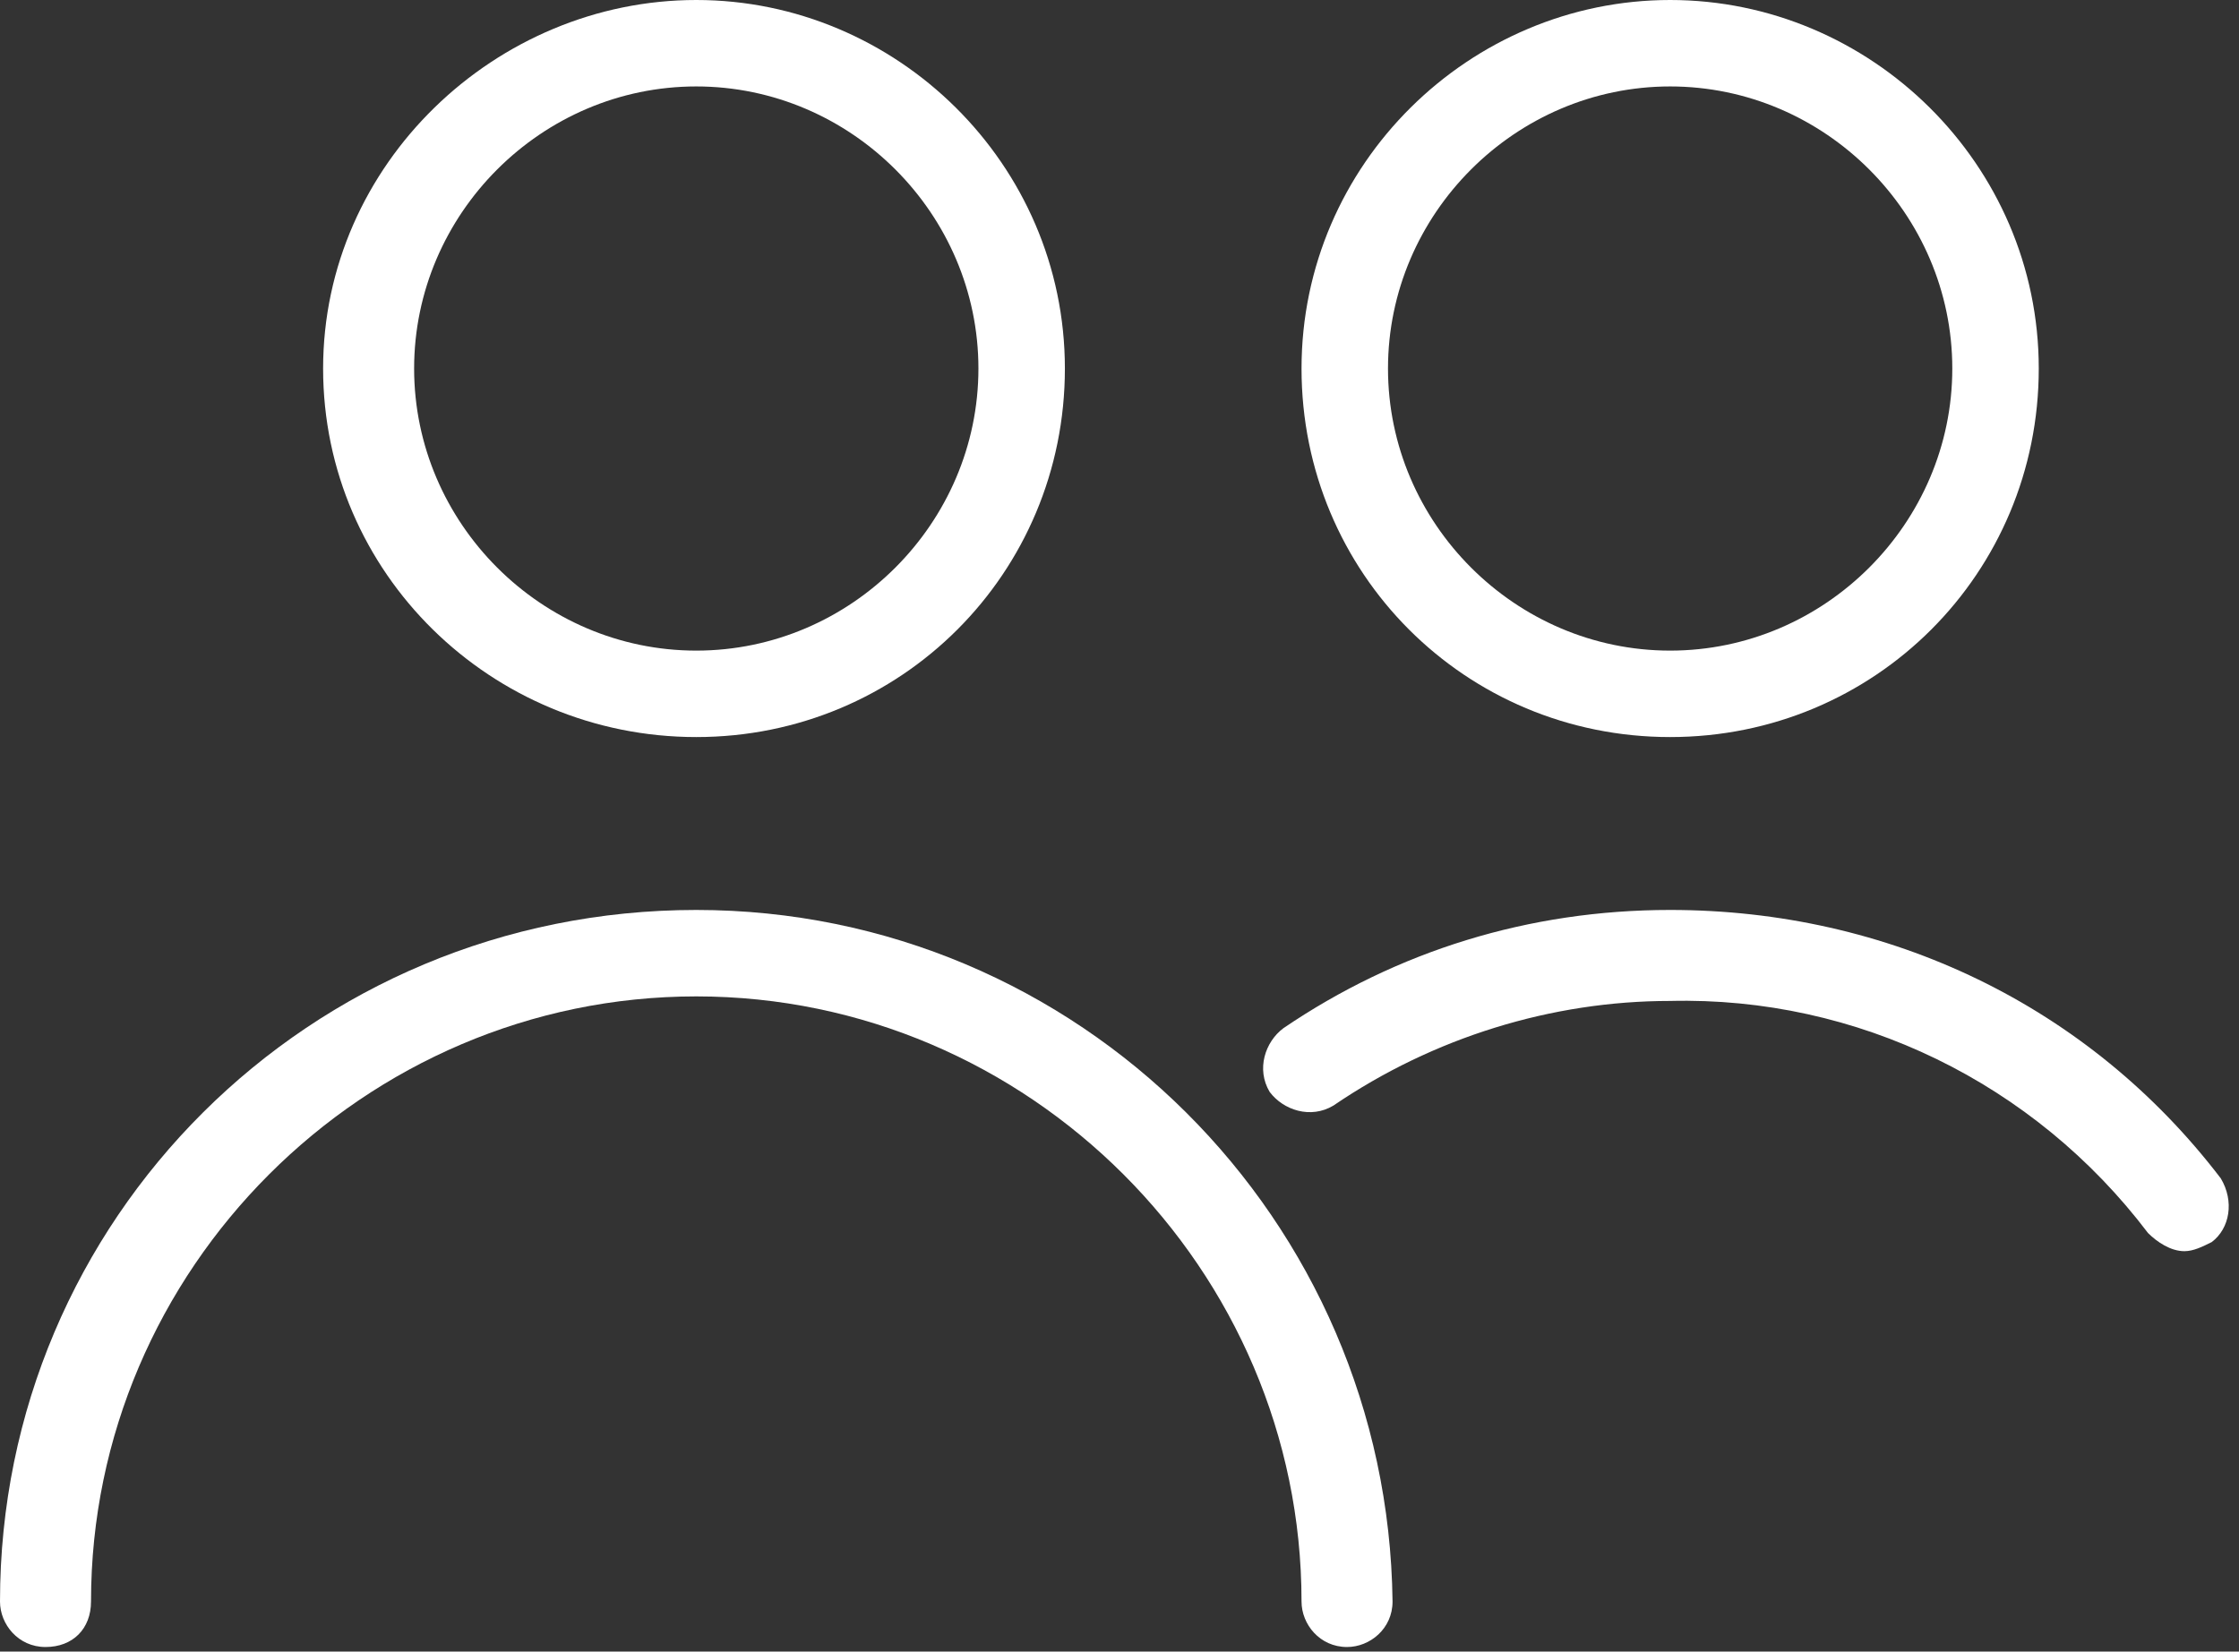 <?xml version="1.0" encoding="utf-8"?>
<!-- Generator: Adobe Illustrator 19.0.0, SVG Export Plug-In . SVG Version: 6.00 Build 0)  -->
<svg version="1.1" id="Calque_1" xmlns="http://www.w3.org/2000/svg" xmlns:xlink="http://www.w3.org/1999/xlink" x="0px" y="0px"
	 viewBox="0 0 49.2 36.3" style="enable-background:new 0 0 49.2 36.3;" xml:space="preserve">
<rect x="0" y="0" width="49.2" height="36.3" fill="#333333" stroke="none"/>
<style type="text/css">
	.st0{fill:#FFFFFF;}
</style>
<g id="XMLID_3_">
	<g id="XMLID_116_">
		<path id="XMLID_122_" class="st0" d="M15.3,16.2c4.5,0,8.1-3.6,8.1-8.1S19.7,0,15.3,0S7.1,3.6,7.1,8.1S10.8,16.2,15.3,16.2z
			 M15.3,1.9c3.4,0,6.2,2.8,6.2,6.2s-2.8,6.2-6.2,6.2s-6.2-2.8-6.2-6.2S11.9,1.9,15.3,1.9z"/>
		<path id="XMLID_119_" class="st0" d="M36.7,16.2c4.5,0,8.1-3.6,8.1-8.1S41.1,0,36.7,0s-8.1,3.6-8.1,8.1S32.2,16.2,36.7,16.2z
			 M36.7,1.9c3.4,0,6.2,2.8,6.2,6.2s-2.8,6.2-6.2,6.2c-3.4,0-6.2-2.8-6.2-6.2S33.3,1.9,36.7,1.9z"/>
		<path id="XMLID_118_" class="st0" d="M47.2,27.1c0.2,0.2,0.5,0.4,0.8,0.4c0.2,0,0.4-0.1,0.6-0.2c0.4-0.3,0.5-0.9,0.2-1.4
			c-2.9-3.8-7.3-5.9-12.1-5.9c-3.1,0-6,0.9-8.5,2.6c-0.4,0.3-0.6,0.9-0.3,1.4c0.3,0.4,0.9,0.6,1.4,0.3c2.2-1.5,4.8-2.3,7.4-2.3
			C40.8,21.9,44.7,23.8,47.2,27.1z"/>
		<path id="XMLID_117_" class="st0" d="M15.3,20C6.8,20,0,26.8,0,35.2c0,0.5,0.4,1,1,1s1-0.4,1-1c0-7.3,6-13.3,13.3-13.3
			s13.3,6,13.3,13.3c0,0.5,0.4,1,1,1c0.5,0,1-0.4,1-1C30.5,26.8,23.7,20,15.3,20z"/>
	</g>
</g>
</svg>
